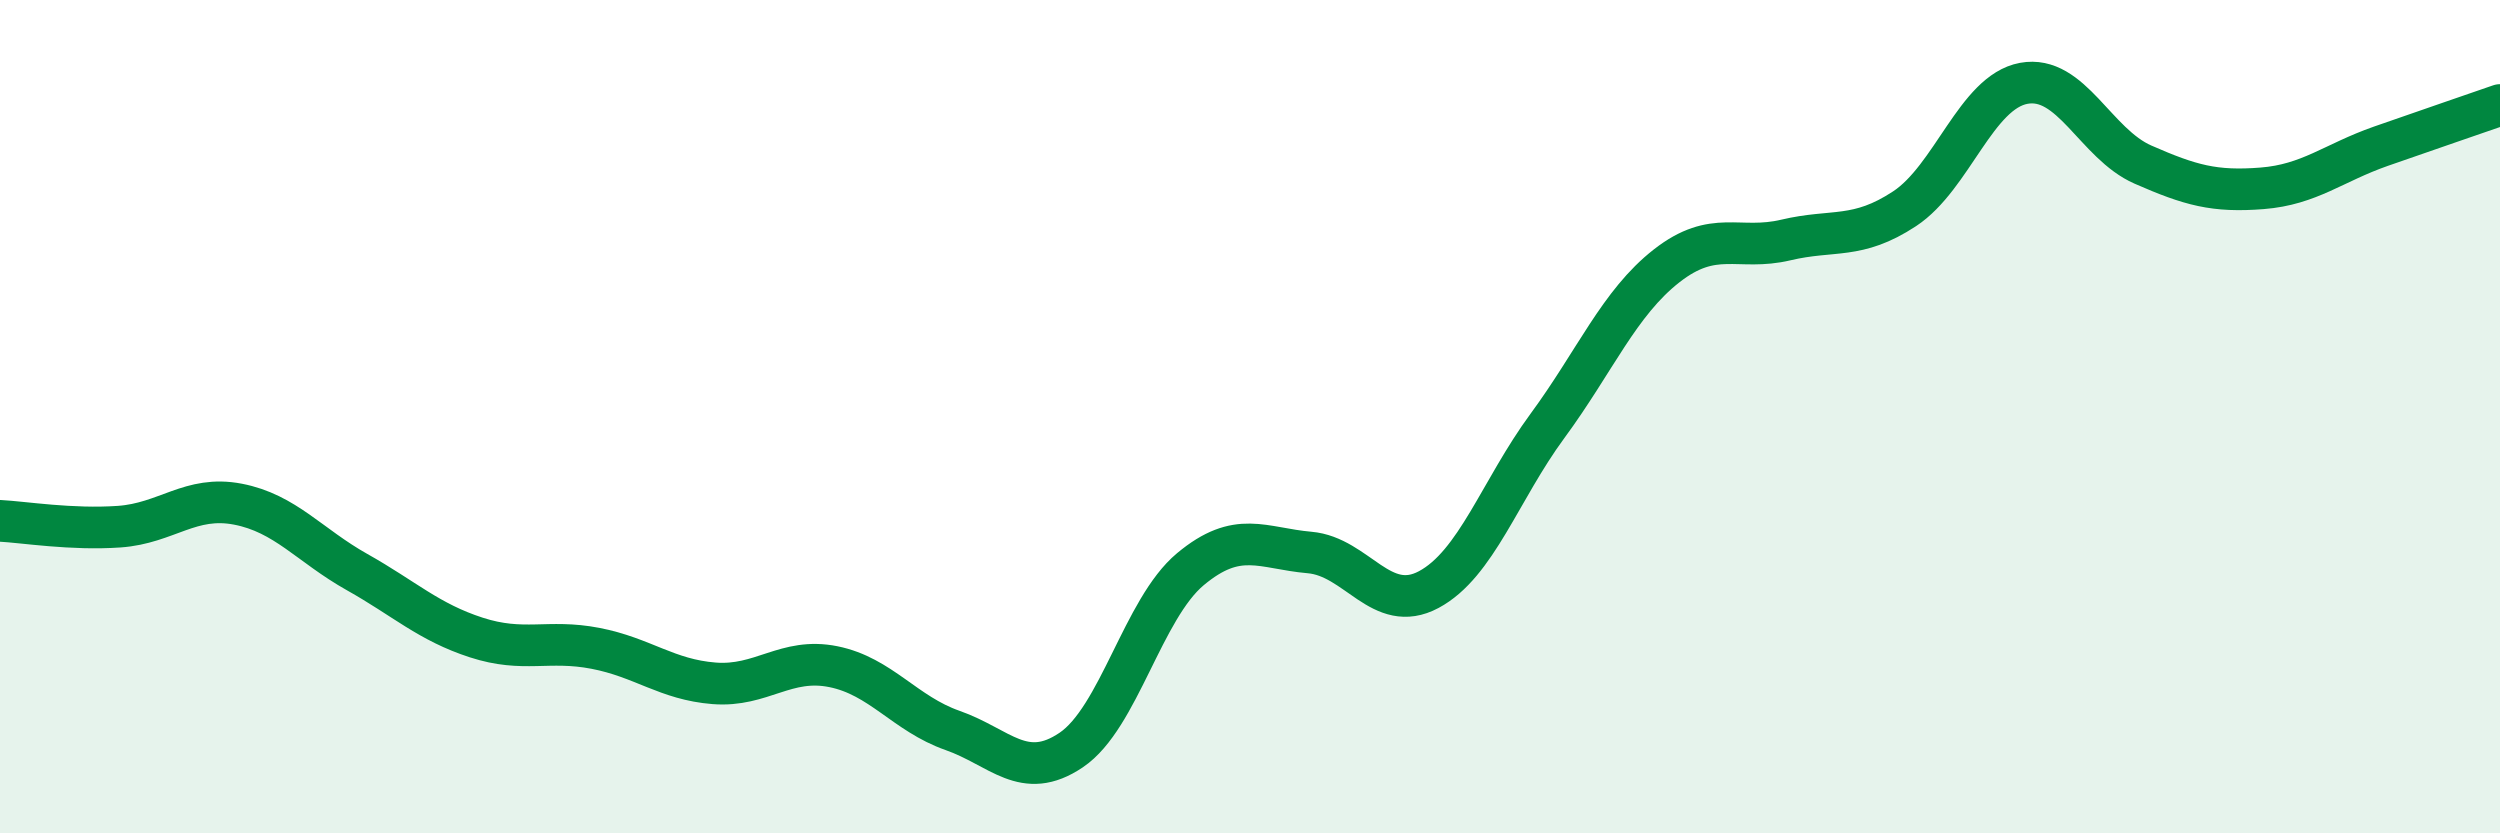 
    <svg width="60" height="20" viewBox="0 0 60 20" xmlns="http://www.w3.org/2000/svg">
      <path
        d="M 0,12.5 C 0.57,12.53 1.72,12.72 2.86,12.64 C 4,12.56 4.57,11.88 5.71,12.1 C 6.85,12.32 7.43,13.09 8.57,13.73 C 9.71,14.37 10.29,14.93 11.43,15.3 C 12.57,15.67 13.15,15.34 14.29,15.56 C 15.43,15.78 16,16.31 17.14,16.4 C 18.28,16.49 18.86,15.77 20,16 C 21.14,16.23 21.72,17.13 22.86,17.53 C 24,17.93 24.57,18.77 25.71,18 C 26.85,17.23 27.43,14.61 28.57,13.66 C 29.71,12.71 30.29,13.16 31.43,13.26 C 32.57,13.36 33.15,14.76 34.29,14.15 C 35.43,13.54 36,11.77 37.14,10.22 C 38.28,8.67 38.86,7.27 40,6.38 C 41.14,5.49 41.72,6.03 42.86,5.76 C 44,5.49 44.57,5.76 45.71,5.01 C 46.85,4.26 47.43,2.21 48.57,2 C 49.71,1.79 50.29,3.45 51.43,3.95 C 52.57,4.45 53.15,4.61 54.29,4.52 C 55.43,4.43 56,3.91 57.14,3.51 C 58.28,3.11 59.43,2.72 60,2.52L60 20L0 20Z"
        fill="#008740"
        opacity="0.1"
        stroke-linecap="round"
        stroke-linejoin="round"
      />
      <path
        d="M 0,12.5 C 0.57,12.53 1.72,12.72 2.86,12.64 C 4,12.56 4.57,11.88 5.71,12.1 C 6.85,12.32 7.43,13.09 8.57,13.73 C 9.71,14.37 10.29,14.93 11.43,15.3 C 12.57,15.67 13.15,15.34 14.29,15.56 C 15.43,15.78 16,16.31 17.14,16.4 C 18.28,16.49 18.86,15.77 20,16 C 21.14,16.23 21.72,17.13 22.86,17.53 C 24,17.93 24.57,18.77 25.71,18 C 26.85,17.23 27.43,14.61 28.57,13.66 C 29.71,12.71 30.29,13.16 31.43,13.26 C 32.57,13.36 33.15,14.76 34.29,14.15 C 35.43,13.54 36,11.77 37.14,10.22 C 38.28,8.67 38.86,7.27 40,6.38 C 41.14,5.49 41.72,6.03 42.86,5.76 C 44,5.49 44.57,5.76 45.71,5.01 C 46.85,4.26 47.43,2.21 48.57,2 C 49.71,1.79 50.29,3.45 51.43,3.95 C 52.57,4.45 53.15,4.61 54.29,4.52 C 55.43,4.43 56,3.91 57.14,3.51 C 58.28,3.11 59.43,2.72 60,2.52"
        stroke="#008740"
        stroke-width="1"
        fill="none"
        stroke-linecap="round"
        stroke-linejoin="round"
      />
    </svg>
  